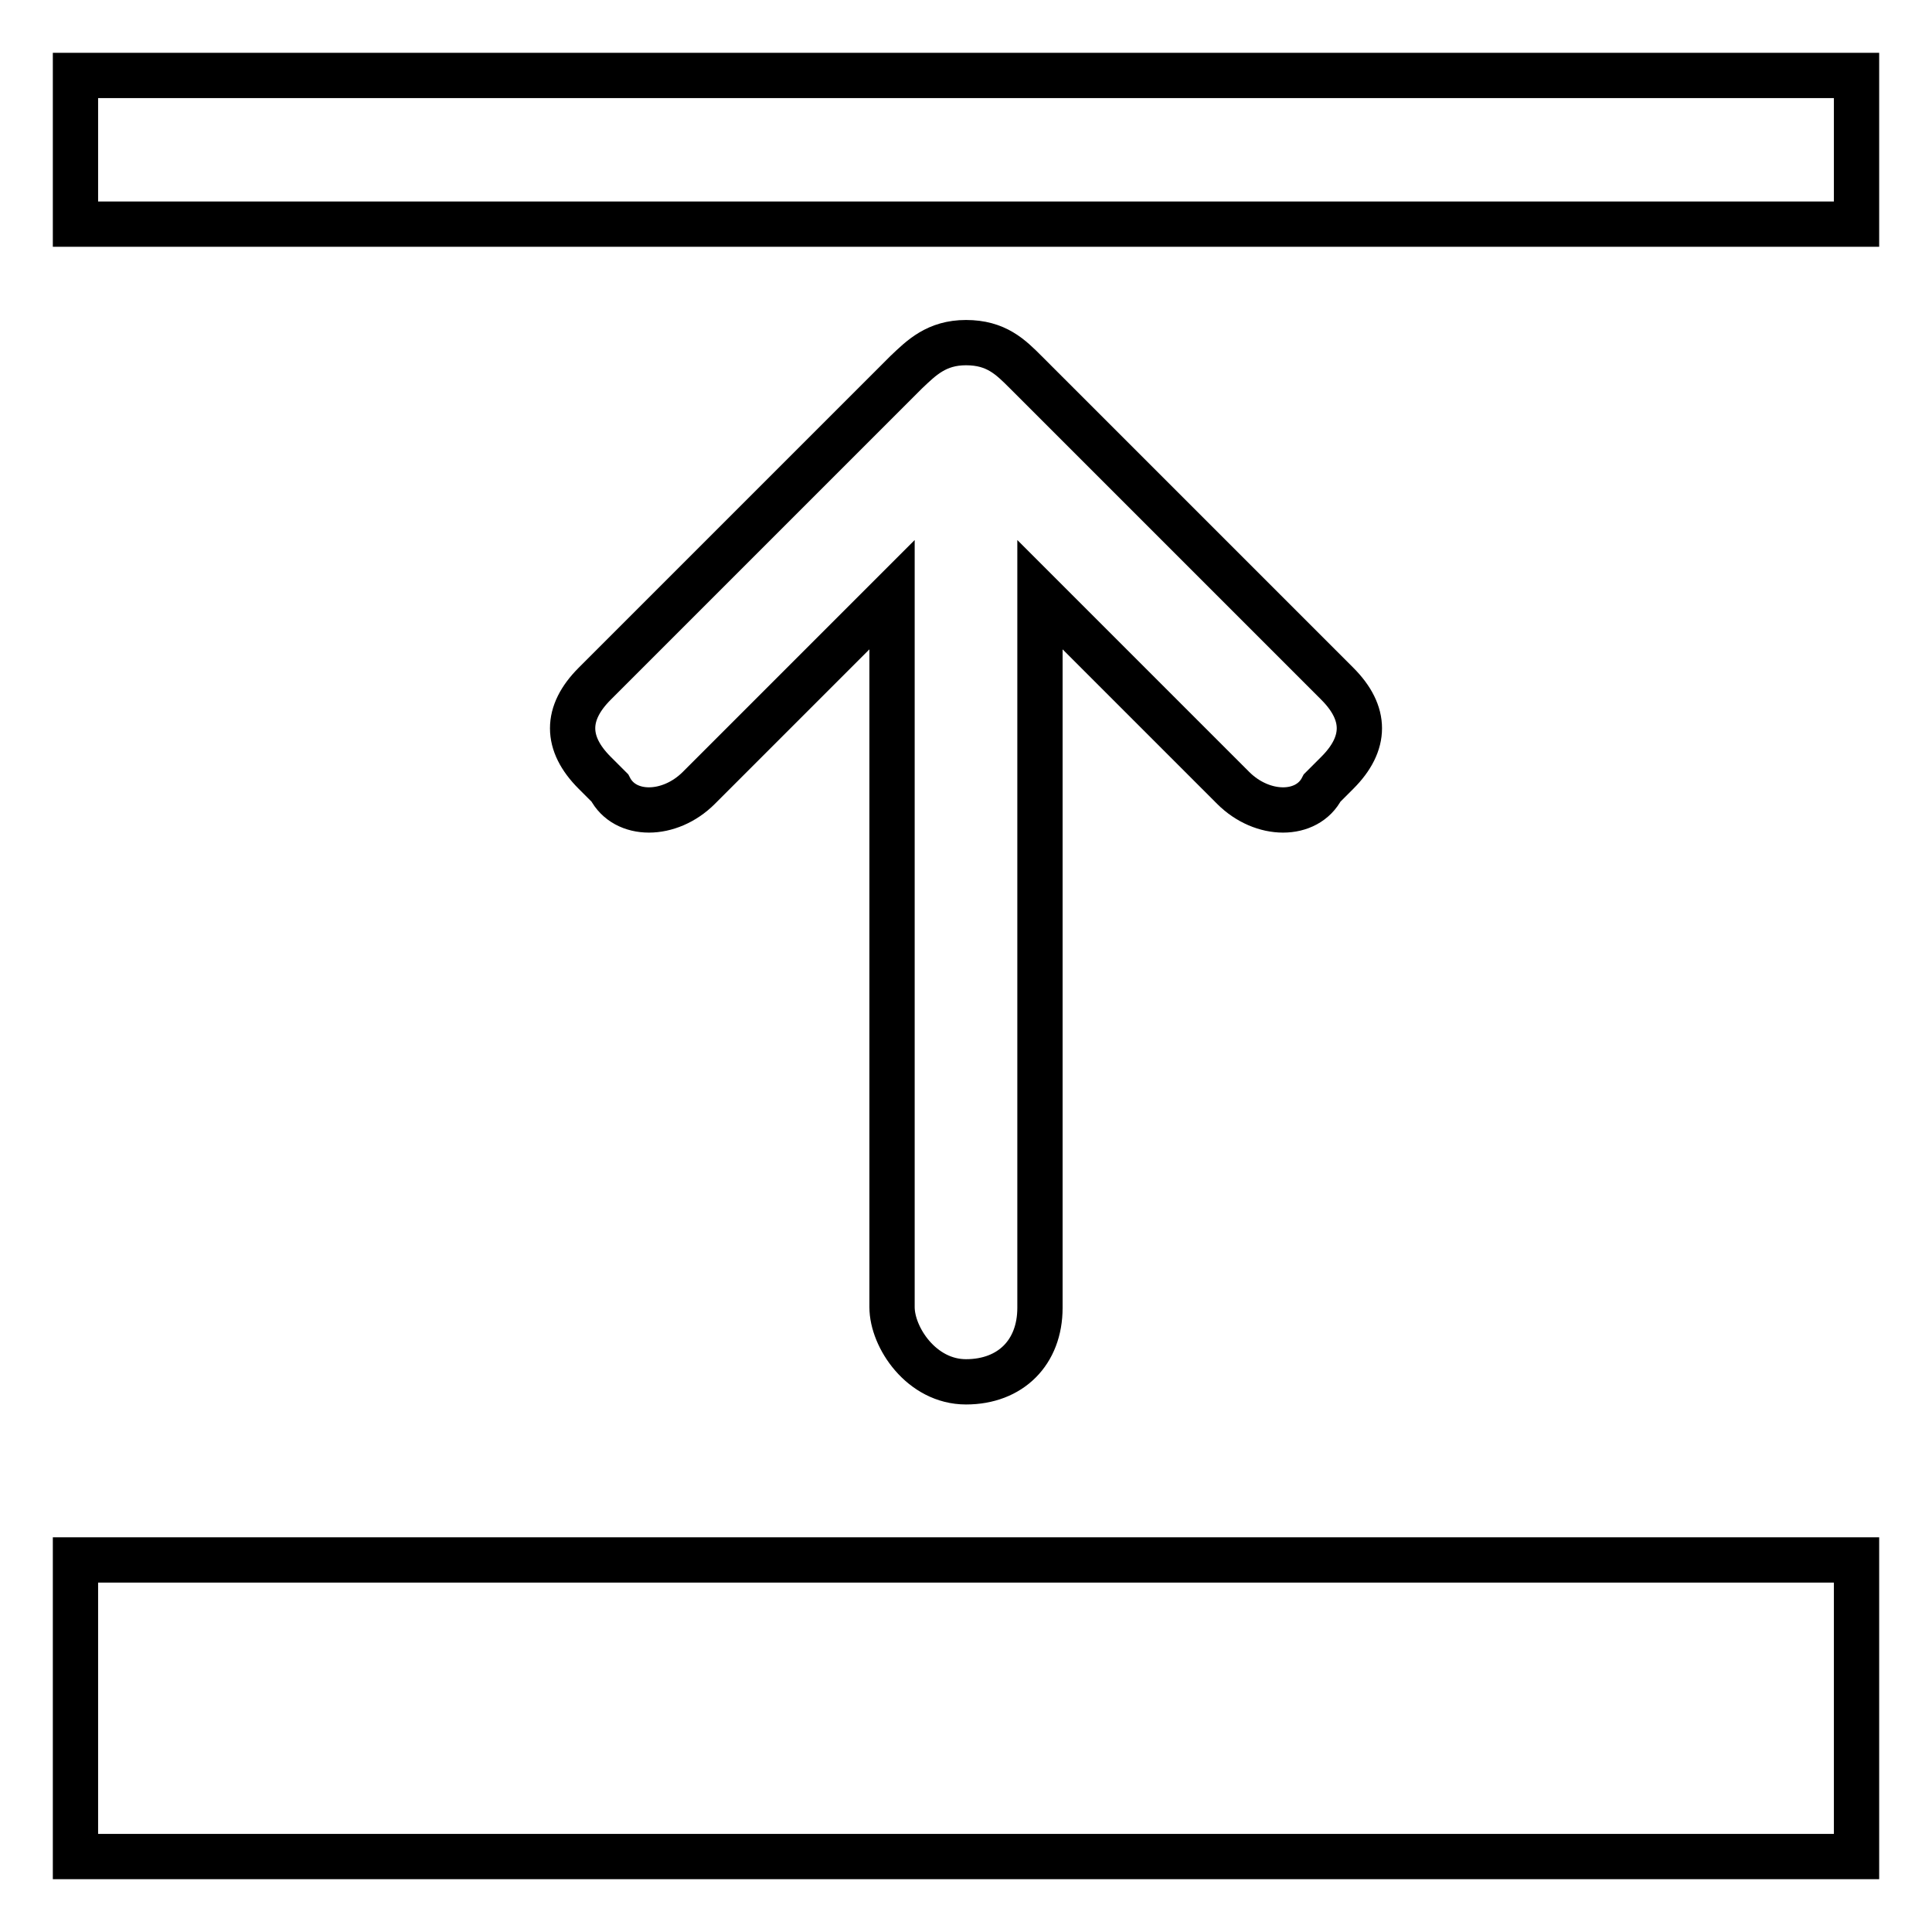 <?xml version="1.0" encoding="utf-8"?>
<!-- Svg Vector Icons : http://www.onlinewebfonts.com/icon -->
<!DOCTYPE svg PUBLIC "-//W3C//DTD SVG 1.1//EN" "http://www.w3.org/Graphics/SVG/1.1/DTD/svg11.dtd">
<svg version="1.1" xmlns="http://www.w3.org/2000/svg" xmlns:xlink="http://www.w3.org/1999/xlink" x="0px" y="0px" viewBox="0 0 256 256" enable-background="new 0 0 256 256" xml:space="preserve">
<g> <path stroke-width="6" fill-opacity="0" stroke="#000000"  d="M10,10h236v19.7H10V10z M10,206.7h236V246H10V206.7z M128,183.1L128,183.1c5.9,0,9.8-3.9,9.8-9.8V78.8 l25.6,25.6c3.9,3.9,9.8,3.9,11.8,0l2-2c3.9-3.9,3.9-7.9,0-11.8l-41.3-41.3c-2-2-3.9-3.9-7.9-3.9l0,0c-3.9,0-5.9,2-7.9,3.9 L78.8,90.6c-3.9,3.9-3.9,7.9,0,11.8l2,2c2,3.9,7.9,3.9,11.8,0l25.6-25.6v94.4C118.2,177.2,122.1,183.1,128,183.1z"/></g>
</svg>